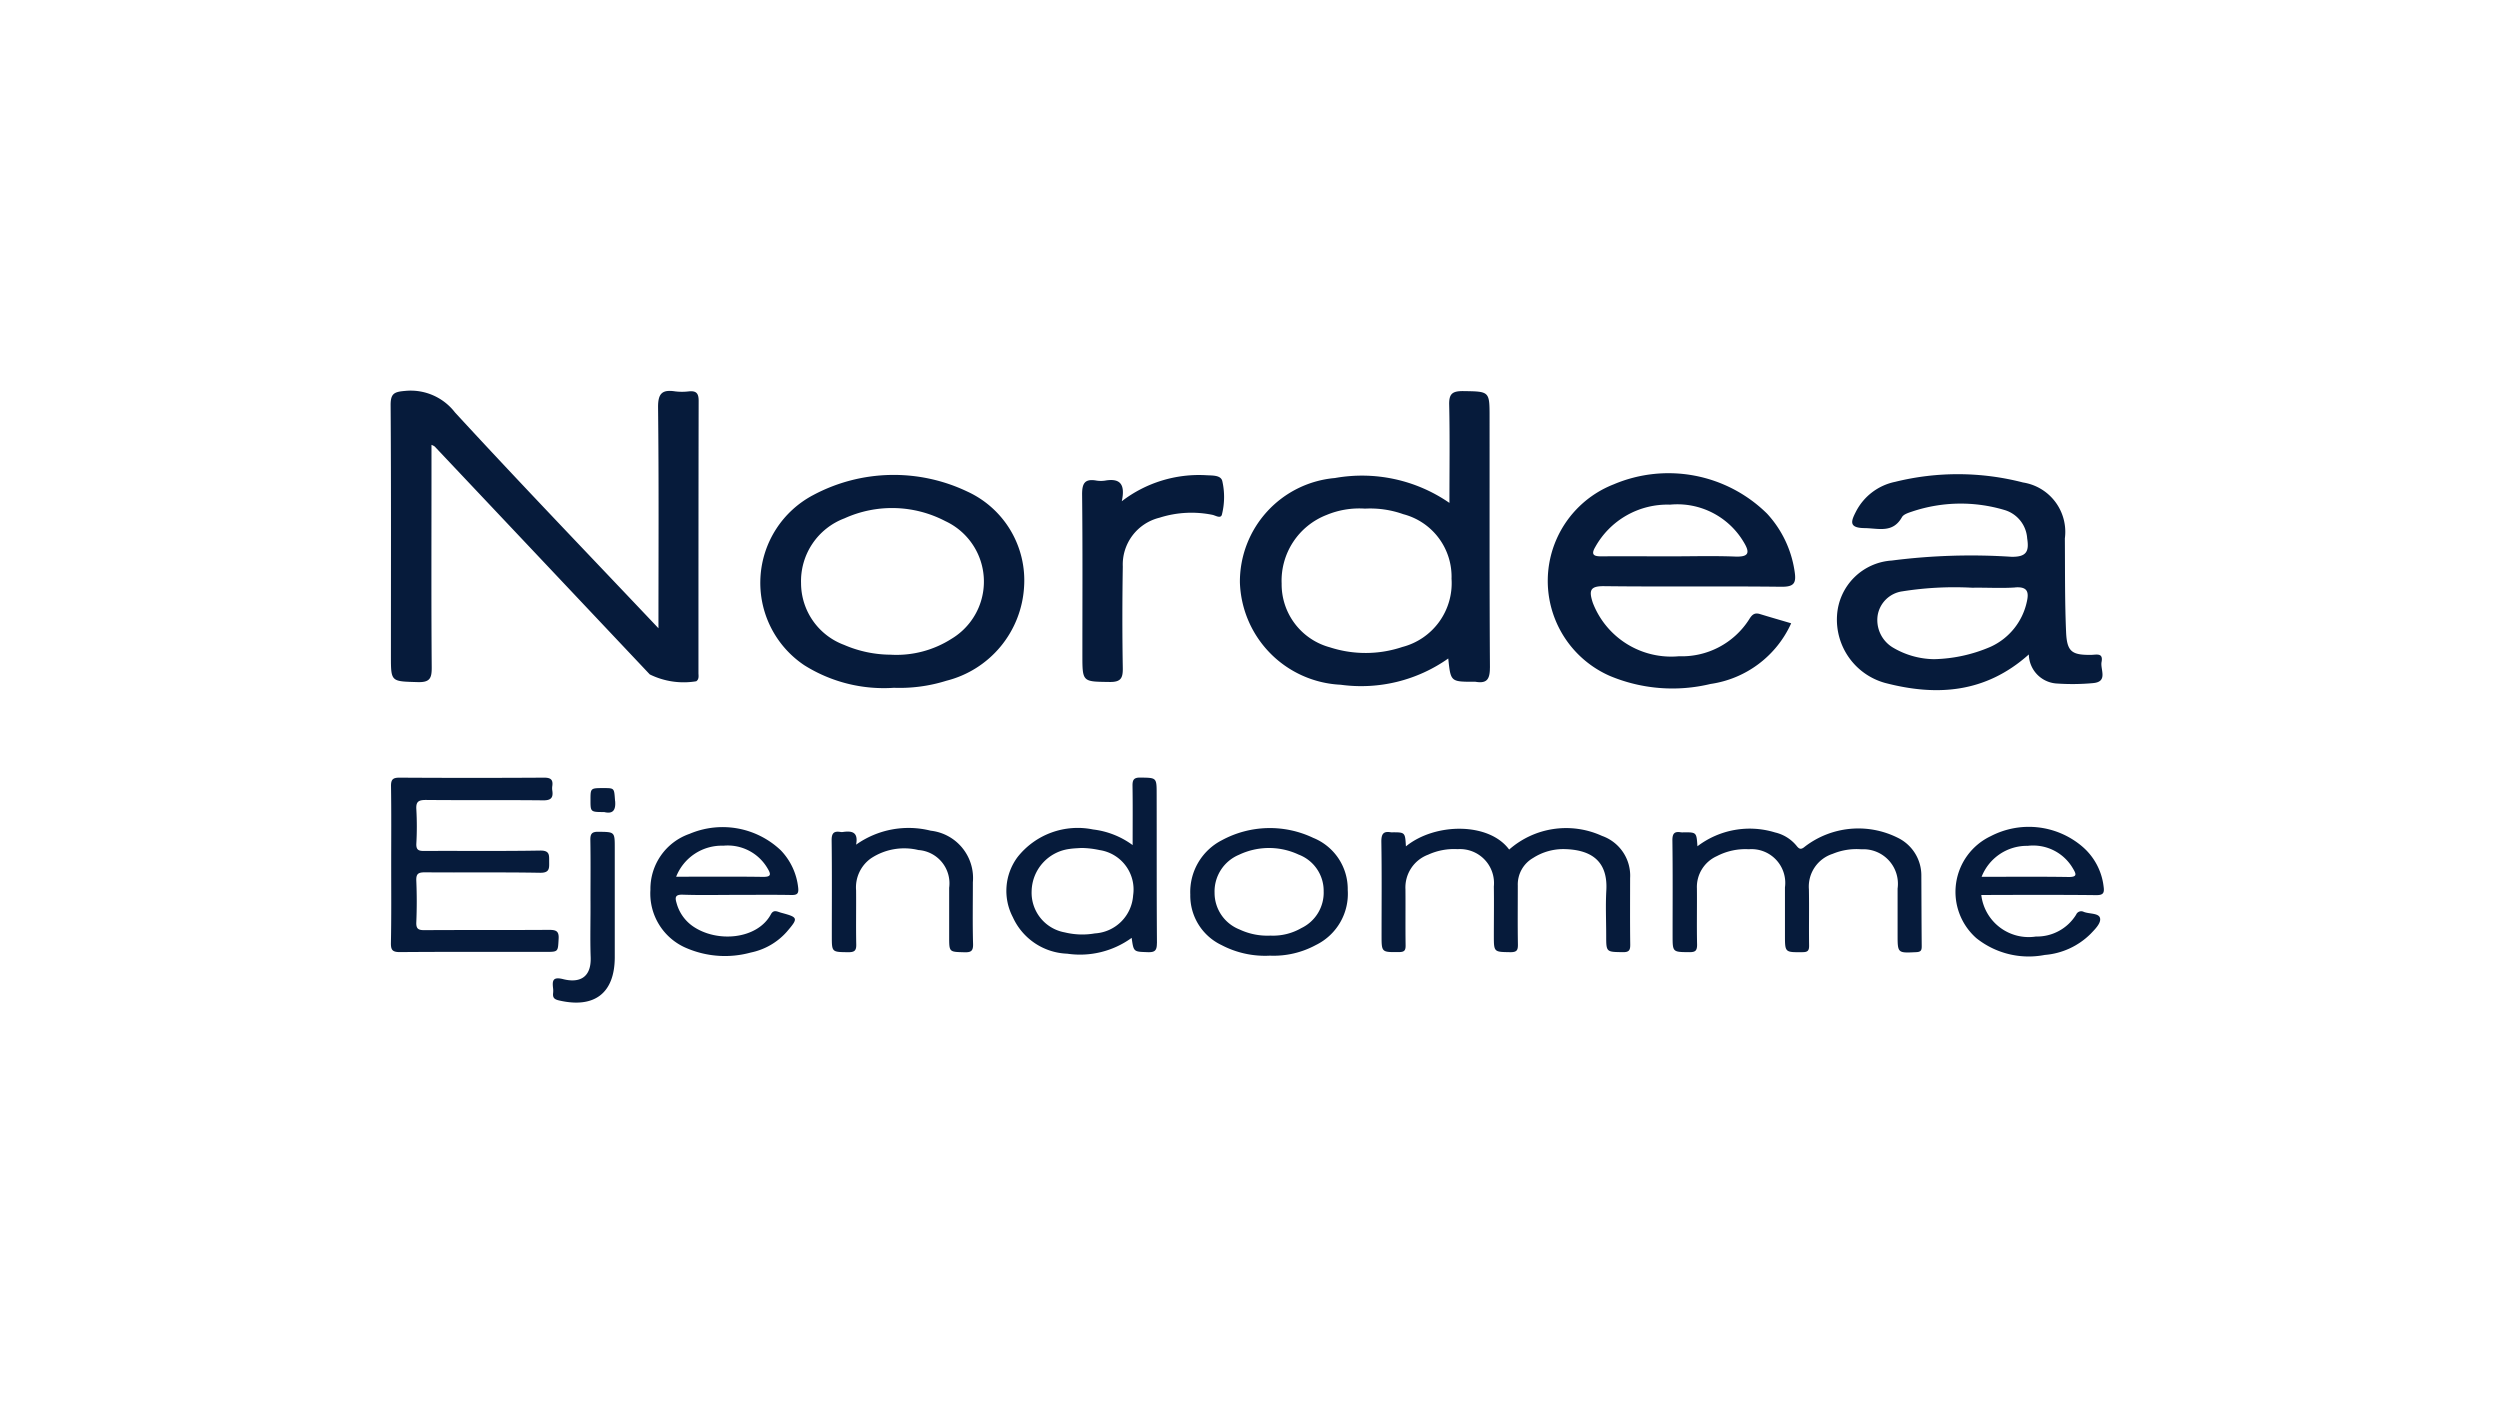 <svg xmlns="http://www.w3.org/2000/svg" width="128" height="72" viewBox="0 0 128 72"><g id="logo-nordea-ejendomme" transform="translate(-1554 -828)"><path id="Rectangle_277" fill="none" d="M0 0h128v72H0z" data-name="Rectangle 277" transform="translate(1554 828)"/><path id="Path_3700" fill="#061b3b" d="M748.787 386.638c0-1.335.012-2.671-.009-4.006-.006-.349.083-.455.441-.452q3.7.023 7.4 0c.333 0 .463.1.417.426a.788.788 0 0 0 0 .235c.059.383-.081.508-.483.5-1.995-.021-3.99 0-5.985-.019-.388 0-.519.086-.493.487a15.826 15.826 0 0 1 0 1.743c-.015.325.107.383.4.381 1.979-.011 3.959.015 5.938-.02.506-.009.459.246.462.571s.034.575-.467.566c-1.963-.035-3.927-.006-5.89-.023-.345 0-.461.073-.445.435a24.98 24.98 0 0 1 0 2.12c-.014.344.106.408.424.406 2.12-.014 4.241 0 6.362-.015.369 0 .528.054.5.474-.038.652-.008.654-.684.654-2.482 0-4.964-.009-7.446.01-.384 0-.462-.115-.456-.472.027-1.331.014-2.666.014-4.001Zm3.265-23.159a2.863 2.863 0 0 0-2.556-1.1c-.566.047-.742.138-.738.739.029 4.276.015 8.553.015 12.83 0 1.336 0 1.3 1.373 1.34.624.019.721-.2.716-.758-.025-3.174-.012-6.349-.012-9.524v-1.866a.749.749 0 0 1 .166.086q5.506 5.833 11.011 11.668a3.928 3.928 0 0 0 2.379.351c.157-.109.113-.281.113-.432 0-4.644 0-9.289.01-13.932 0-.387-.129-.515-.5-.479a2.9 2.9 0 0 1-.707 0c-.664-.1-.879.106-.871.829.043 3.743.02 7.487.02 11.3-3.523-3.726-7.013-7.35-10.419-11.052Zm62.918 21.5a.837.837 0 0 1-.142 0c-.343-.06-.448.062-.443.425.022 1.617.01 3.236.01 4.853 0 .863 0 .85.854.858.3 0 .4-.062.4-.383-.022-.958 0-1.917-.009-2.875a1.731 1.731 0 0 1 1.023-1.66 3.157 3.157 0 0 1 1.634-.352 1.729 1.729 0 0 1 1.851 1.955v2.45c0 .885 0 .873.9.865.27 0 .34-.083.336-.345-.015-.958.008-1.917-.01-2.875a1.76 1.76 0 0 1 1.216-1.814 3.181 3.181 0 0 1 1.472-.233 1.769 1.769 0 0 1 1.853 2.01v2.356c0 .959 0 .948.96.9.247-.012.276-.109.275-.312-.011-1.194-.013-2.387-.019-3.581a2.143 2.143 0 0 0-1.222-1.97 4.5 4.5 0 0 0-4.738.457c-.2.173-.294.134-.431-.041a2.006 2.006 0 0 0-1.1-.682 4.418 4.418 0 0 0-3.973.708c-.048-.715-.048-.715-.697-.715Zm-14.94 0a.325.325 0 0 1-.047 0c-.376-.067-.5.058-.5.467.027 1.6.011 3.2.011 4.8 0 .884 0 .872.894.864.27 0 .341-.082.337-.344-.014-.957 0-1.915-.008-2.873a1.79 1.79 0 0 1 1.161-1.769 3.176 3.176 0 0 1 1.51-.283 1.743 1.743 0 0 1 1.855 1.914c.013.832 0 1.665 0 2.5 0 .866 0 .848.852.861.323 0 .385-.1.38-.4-.017-1-.006-2.01-.006-3.014a1.564 1.564 0 0 1 .783-1.41 2.863 2.863 0 0 1 1.607-.454c1.182.029 2.236.463 2.143 2.111-.043.767-.007 1.538-.007 2.308 0 .864 0 .845.855.858.328.005.38-.113.376-.4-.015-1.13-.007-2.261-.006-3.392a2.157 2.157 0 0 0-1.44-2.161 4.414 4.414 0 0 0-4.753.7c-1.027-1.4-3.784-1.386-5.286-.164-.041-.721-.041-.721-.711-.72Zm-28.1-.019a.483.483 0 0 1-.141 0c-.346-.057-.455.071-.451.433.021 1.632.009 3.265.009 4.9 0 .83 0 .815.851.824.3 0 .406-.074.4-.389-.019-.926 0-1.853-.008-2.779a1.824 1.824 0 0 1 .757-1.635 3.084 3.084 0 0 1 2.434-.428 1.709 1.709 0 0 1 1.574 1.934v2.5c0 .8 0 .779.777.8.337.01.458-.057.447-.428-.029-1.051-.01-2.1-.01-3.155a2.44 2.44 0 0 0-2.155-2.641 4.644 4.644 0 0 0-3.824.715c.124-.654-.217-.711-.66-.652Zm-12.93 6.4c.045 1.136-.659 1.324-1.4 1.138-.546-.137-.571.073-.523.478a1.087 1.087 0 0 1 0 .235c-.022.218.042.314.288.372 1.817.428 2.86-.36 2.869-2.192v-5.6c0-.847 0-.828-.841-.84-.345-.005-.414.119-.409.432.018 1.019.007 2.039.007 3.059.009.973-.025 1.947.009 2.918Zm26.358-24.392a1.431 1.431 0 0 1-.471 0c-.607-.105-.731.165-.725.735.03 2.726.014 5.452.014 8.178 0 1.412 0 1.381 1.389 1.4.577.01.69-.191.68-.719-.03-1.73-.027-3.46 0-5.19a2.468 2.468 0 0 1 1.874-2.5 5.389 5.389 0 0 1 2.713-.149c.158.031.424.215.487-.01a3.683 3.683 0 0 0 .023-1.707c-.066-.323-.51-.291-.814-.31a6.486 6.486 0 0 0-4.335 1.332c.198-.91-.122-1.177-.832-1.061Zm-25.108 16.409c-.052-.659-.012-.662-.586-.663-.673 0-.673 0-.673.611s0 .616.7.616c.386.094.609-.023.562-.565Zm27.741 7.279c0 .38-.108.471-.47.459-.721-.025-.722-.005-.822-.733a4.5 4.5 0 0 1-3.3.811 3.185 3.185 0 0 1-2.785-1.872 2.9 2.9 0 0 1 .244-3.076 3.922 3.922 0 0 1 3.866-1.412 4.26 4.26 0 0 1 2.025.8c0-1.074.01-2.046-.006-3.018-.005-.306.049-.444.4-.439.835.013.836-.007.836.85.006 2.545-.004 5.087.015 7.63Zm-2.931-4.767a4.611 4.611 0 0 0-.945-.109c-.159.013-.38.016-.6.05a2.223 2.223 0 0 0-1.937 2.152 2.062 2.062 0 0 0 1.7 2.121 3.768 3.768 0 0 0 1.541.051 2.086 2.086 0 0 0 1.955-1.947 2.039 2.039 0 0 0-1.711-2.318Zm19.981-9.335c0 .6-.165.817-.742.716a.449.449 0 0 0-.078 0c-1.189 0-1.189 0-1.312-1.192a7.726 7.726 0 0 1-5.507 1.345 5.419 5.419 0 0 1-5.161-5.242 5.329 5.329 0 0 1 4.865-5.342 7.871 7.871 0 0 1 5.863 1.274c0-1.777.024-3.4-.013-5.025-.013-.557.158-.7.7-.7 1.368.021 1.368-.006 1.368 1.345.004 4.275-.009 8.548.019 12.82Zm-1.965-4.536a3.308 3.308 0 0 0-2.471-3.328 5.047 5.047 0 0 0-1.957-.284 4.356 4.356 0 0 0-1.97.324 3.611 3.611 0 0 0-2.3 3.514 3.342 3.342 0 0 0 2.471 3.263 5.915 5.915 0 0 0 3.707-.017 3.374 3.374 0 0 0 2.522-3.473Zm32.817 5.324a11.5 11.5 0 0 1-1.807.019 1.521 1.521 0 0 1-1.452-1.49c-2.236 2-4.75 2.143-7.371 1.456a3.363 3.363 0 0 1-2.449-3.449 3 3 0 0 1 2.8-2.814 31.845 31.845 0 0 1 6.124-.193c.814.018.91-.31.811-.947a1.623 1.623 0 0 0-1.161-1.448 7.828 7.828 0 0 0-4.711.073c-.194.066-.454.142-.539.294-.471.836-1.2.568-1.917.56-.834-.01-.683-.366-.435-.851a2.915 2.915 0 0 1 2.009-1.519 13.341 13.341 0 0 1 6.542.034 2.559 2.559 0 0 1 2.142 2.863c.012 1.6-.006 3.2.063 4.8.044 1 .294 1.173 1.266 1.164.269 0 .648-.132.55.362-.075.385.357 1.031-.463 1.085Zm-3.952-4.9c-.729.05-1.464 0-2.2.014a17.061 17.061 0 0 0-3.591.186 1.487 1.487 0 0 0-1.257 1.238 1.64 1.64 0 0 0 .75 1.619 4.225 4.225 0 0 0 2.138.615 7.72 7.72 0 0 0 2.9-.637 3.291 3.291 0 0 0 1.85-2.3c.117-.504.033-.782-.588-.739Zm-1.235 15.746h-.506a2.444 2.444 0 0 0 2.8 2.126 2.356 2.356 0 0 0 2.056-1.12.281.281 0 0 1 .388-.143c.287.115.765.055.834.314s-.256.577-.484.815a3.755 3.755 0 0 1-2.346 1.077 4.293 4.293 0 0 1-3.5-.859 3.158 3.158 0 0 1 .739-5.224 4.221 4.221 0 0 1 4.645.5 3.174 3.174 0 0 1 1.133 2.1c.046.33-.043.424-.384.421-1.793-.021-3.581-.011-5.373-.011Zm-.49-.931c1.53 0 2.988-.015 4.446.009.476.007.395-.16.226-.444a2.355 2.355 0 0 0-2.311-1.151 2.493 2.493 0 0 0-2.359 1.581Zm-66.816 1.349a2.114 2.114 0 0 0 .818 1.172c1.239.871 3.315.688 4.009-.6.143-.267.338-.133.526-.082.876.236.892.27.286.977a3.363 3.363 0 0 1-1.842 1.061 4.984 4.984 0 0 1-3.269-.218 3.029 3.029 0 0 1-1.868-3 2.98 2.98 0 0 1 2-2.858 4.327 4.327 0 0 1 4.673.841 3.254 3.254 0 0 1 .893 1.925c.033.306-.068.369-.353.364-.926-.017-1.853-.006-2.78-.006s-1.854.022-2.779-.01c-.403-.013-.397.154-.314.434Zm-.023-1.354c1.519 0 2.975-.013 4.431.008.432.006.441-.117.248-.436a2.361 2.361 0 0 0-2.262-1.16 2.51 2.51 0 0 0-2.417 1.588Zm46.933-14.024a4.3 4.3 0 0 0 4.409 2.736 4.085 4.085 0 0 0 3.593-1.885c.142-.234.272-.363.554-.276.522.161 1.046.31 1.6.474a5.37 5.37 0 0 1-4.131 3.106 8.3 8.3 0 0 1-5.155-.413 5.31 5.31 0 0 1 .2-9.808 7.186 7.186 0 0 1 7.851 1.5 5.533 5.533 0 0 1 1.406 2.925c.1.618 0 .827-.678.819-3.015-.035-6.03.006-9.044-.03-.746-.013-.815.209-.605.852Zm.451-2.379c1.177-.01 2.355 0 3.533 0 1.1 0 2.2-.032 3.3.011.69.027.783-.18.445-.736a3.95 3.95 0 0 0-3.775-1.922 4.229 4.229 0 0 0-3.829 2.169c-.242.412-.053.481.326.478Zm-29.571 1.571a5.276 5.276 0 0 1-3.984 4.8 7.983 7.983 0 0 1-2.68.359 7.647 7.647 0 0 1-4.591-1.157 5.079 5.079 0 0 1 .467-8.714 8.748 8.748 0 0 1 7.874-.18 5 5 0 0 1 2.914 4.892Zm-4.036-3.377a5.892 5.892 0 0 0-5.161-.139 3.435 3.435 0 0 0-2.221 3.323 3.381 3.381 0 0 0 2.208 3.157 6.059 6.059 0 0 0 2.363.5 5.238 5.238 0 0 0 3.137-.816 3.415 3.415 0 0 0-.326-6.025Zm18.988 21.7a4.54 4.54 0 0 1-2.361.551 4.794 4.794 0 0 1-2.488-.546 2.8 2.8 0 0 1-1.592-2.583 2.977 2.977 0 0 1 1.62-2.783 5.158 5.158 0 0 1 4.674-.119 2.825 2.825 0 0 1 1.767 2.667 2.916 2.916 0 0 1-1.621 2.814Zm.388-2.765a1.984 1.984 0 0 0-1.287-1.861 3.576 3.576 0 0 0-3.052.013 2.036 2.036 0 0 0-1.247 1.944 2.013 2.013 0 0 0 1.269 1.875 3.352 3.352 0 0 0 1.593.318 2.9 2.9 0 0 0 1.581-.385 2.011 2.011 0 0 0 1.142-1.904Z" data-name="Path 3700" transform="translate(825.242 485.636)"/></g></svg>